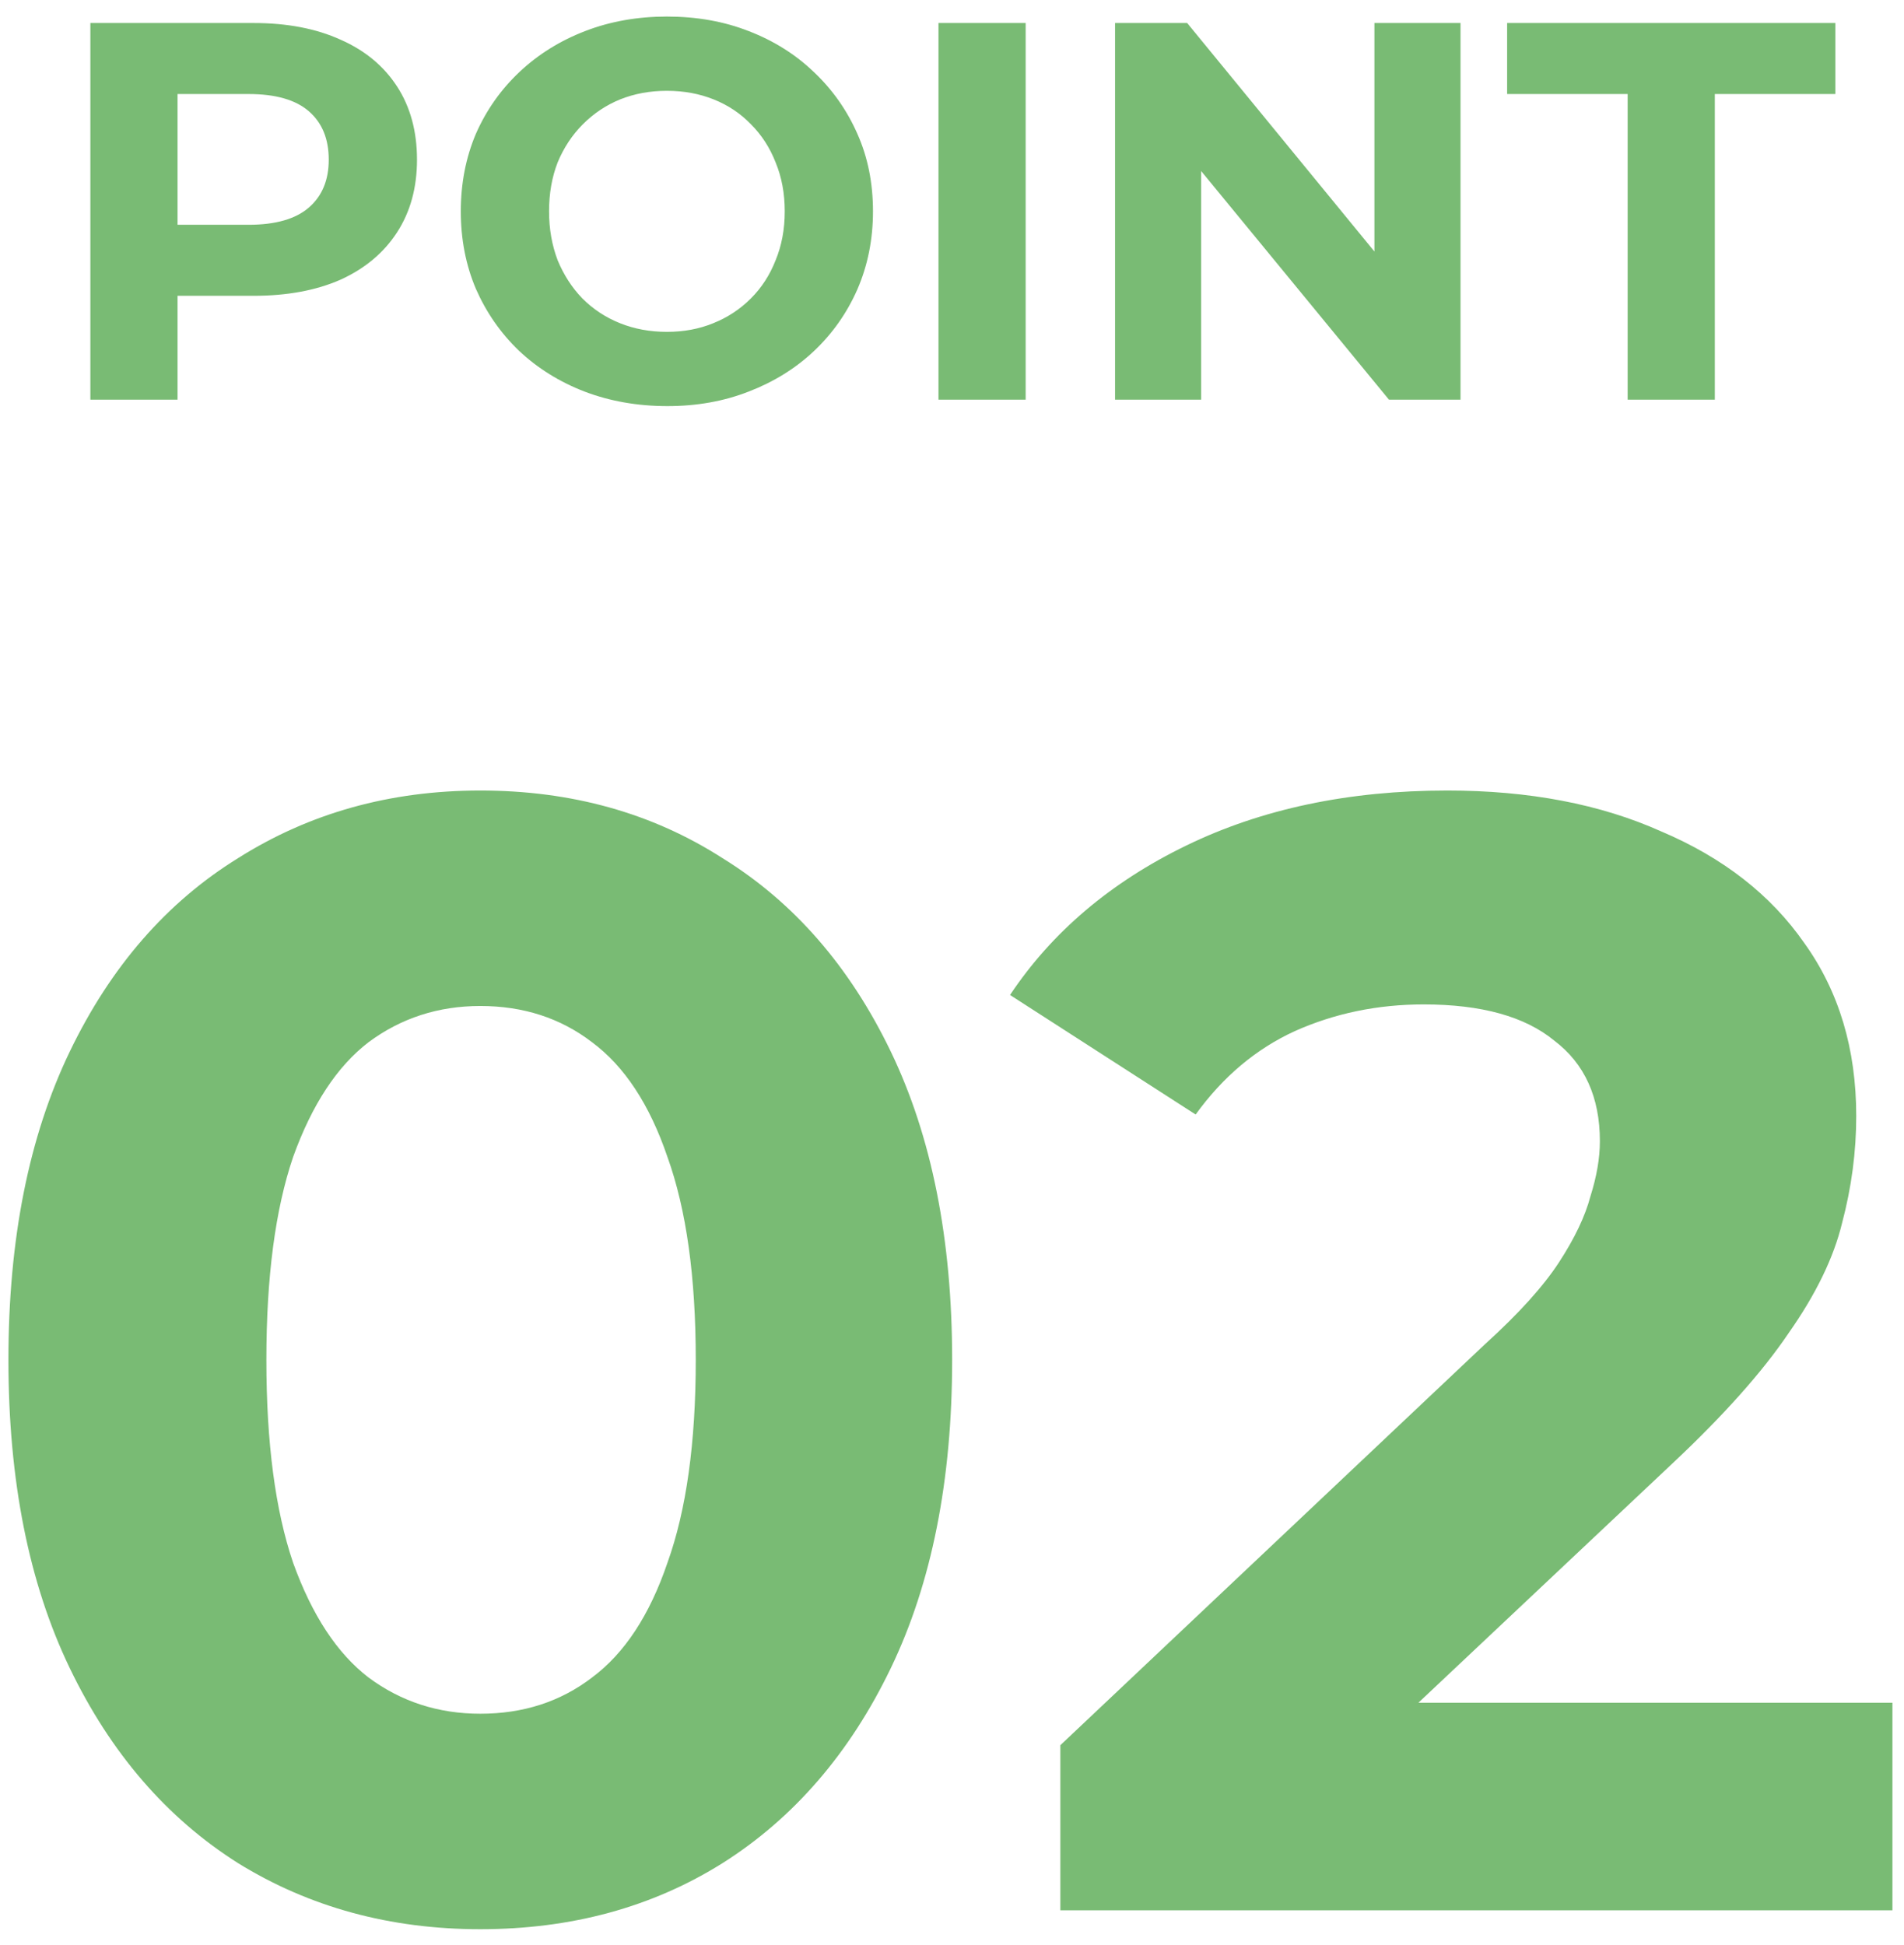 <svg width="92" height="94" viewBox="0 0 92 94" fill="none" xmlns="http://www.w3.org/2000/svg">
<path d="M4.367 19.312V1.112H12.245C13.874 1.112 15.278 1.381 16.457 1.918C17.636 2.438 18.546 3.192 19.187 4.18C19.828 5.168 20.149 6.347 20.149 7.716C20.149 9.068 19.828 10.238 19.187 11.226C18.546 12.214 17.636 12.977 16.457 13.514C15.278 14.034 13.874 14.294 12.245 14.294H6.707L8.579 12.396V19.312H4.367ZM8.579 12.864L6.707 10.862H12.011C13.311 10.862 14.282 10.585 14.923 10.03C15.564 9.475 15.885 8.704 15.885 7.716C15.885 6.711 15.564 5.931 14.923 5.376C14.282 4.821 13.311 4.544 12.011 4.544H6.707L8.579 2.542V12.864ZM32.25 19.624C30.811 19.624 29.477 19.39 28.246 18.922C27.033 18.454 25.975 17.795 25.074 16.946C24.19 16.097 23.497 15.1 22.994 13.956C22.509 12.812 22.266 11.564 22.266 10.212C22.266 8.86 22.509 7.612 22.994 6.468C23.497 5.324 24.199 4.327 25.1 3.478C26.001 2.629 27.059 1.97 28.272 1.502C29.485 1.034 30.803 0.8 32.224 0.8C33.663 0.8 34.98 1.034 36.176 1.502C37.389 1.97 38.438 2.629 39.322 3.478C40.223 4.327 40.925 5.324 41.428 6.468C41.931 7.595 42.182 8.843 42.182 10.212C42.182 11.564 41.931 12.821 41.428 13.982C40.925 15.126 40.223 16.123 39.322 16.972C38.438 17.804 37.389 18.454 36.176 18.922C34.98 19.39 33.671 19.624 32.25 19.624ZM32.224 16.036C33.039 16.036 33.784 15.897 34.46 15.62C35.153 15.343 35.76 14.944 36.28 14.424C36.8 13.904 37.199 13.289 37.476 12.578C37.771 11.867 37.918 11.079 37.918 10.212C37.918 9.345 37.771 8.557 37.476 7.846C37.199 7.135 36.8 6.52 36.28 6C35.777 5.48 35.179 5.081 34.486 4.804C33.793 4.527 33.039 4.388 32.224 4.388C31.409 4.388 30.655 4.527 29.962 4.804C29.286 5.081 28.688 5.48 28.168 6C27.648 6.52 27.241 7.135 26.946 7.846C26.669 8.557 26.53 9.345 26.53 10.212C26.53 11.061 26.669 11.85 26.946 12.578C27.241 13.289 27.639 13.904 28.142 14.424C28.662 14.944 29.269 15.343 29.962 15.62C30.655 15.897 31.409 16.036 32.224 16.036ZM45.347 19.312V1.112H49.559V19.312H45.347ZM53.879 19.312V1.112H57.363L68.101 14.216H66.411V1.112H70.571V19.312H67.113L56.349 6.208H58.039V19.312H53.879ZM78.647 19.312V4.544H72.823V1.112H88.683V4.544H82.859V19.312H78.647ZM23.207 93.224C18.85 93.224 14.949 92.16 11.503 90.032C8.058 87.853 5.347 84.712 3.371 80.608C1.395 76.504 0.407 71.539 0.407 65.712C0.407 59.885 1.395 54.92 3.371 50.816C5.347 46.712 8.058 43.596 11.503 41.468C14.949 39.289 18.85 38.2 23.207 38.2C27.615 38.2 31.517 39.289 34.911 41.468C38.357 43.596 41.067 46.712 43.043 50.816C45.019 54.92 46.007 59.885 46.007 65.712C46.007 71.539 45.019 76.504 43.043 80.608C41.067 84.712 38.357 87.853 34.911 90.032C31.517 92.16 27.615 93.224 23.207 93.224ZM23.207 82.812C25.285 82.812 27.083 82.229 28.603 81.064C30.174 79.899 31.39 78.049 32.251 75.516C33.163 72.983 33.619 69.715 33.619 65.712C33.619 61.709 33.163 58.441 32.251 55.908C31.39 53.375 30.174 51.525 28.603 50.36C27.083 49.195 25.285 48.612 23.207 48.612C21.181 48.612 19.382 49.195 17.811 50.36C16.291 51.525 15.075 53.375 14.163 55.908C13.302 58.441 12.871 61.709 12.871 65.712C12.871 69.715 13.302 72.983 14.163 75.516C15.075 78.049 16.291 79.899 17.811 81.064C19.382 82.229 21.181 82.812 23.207 82.812ZM51.236 92.312V84.332L71.757 64.952C73.378 63.483 74.569 62.165 75.329 61C76.088 59.835 76.595 58.771 76.849 57.808C77.153 56.845 77.305 55.959 77.305 55.148C77.305 53.02 76.57 51.399 75.1 50.284C73.682 49.119 71.579 48.536 68.793 48.536C66.563 48.536 64.486 48.967 62.56 49.828C60.686 50.689 59.09 52.032 57.773 53.856L48.804 48.08C50.831 45.04 53.669 42.633 57.316 40.86C60.965 39.087 65.17 38.2 69.933 38.2C73.885 38.2 77.33 38.859 80.269 40.176C83.258 41.443 85.563 43.241 87.184 45.572C88.856 47.903 89.692 50.689 89.692 53.932C89.692 55.655 89.465 57.377 89.008 59.1C88.603 60.772 87.742 62.545 86.424 64.42C85.158 66.295 83.283 68.397 80.8 70.728L63.776 86.764L61.42 82.28H91.441V92.312H51.236Z" fill="#79BB74"/>
</svg>
